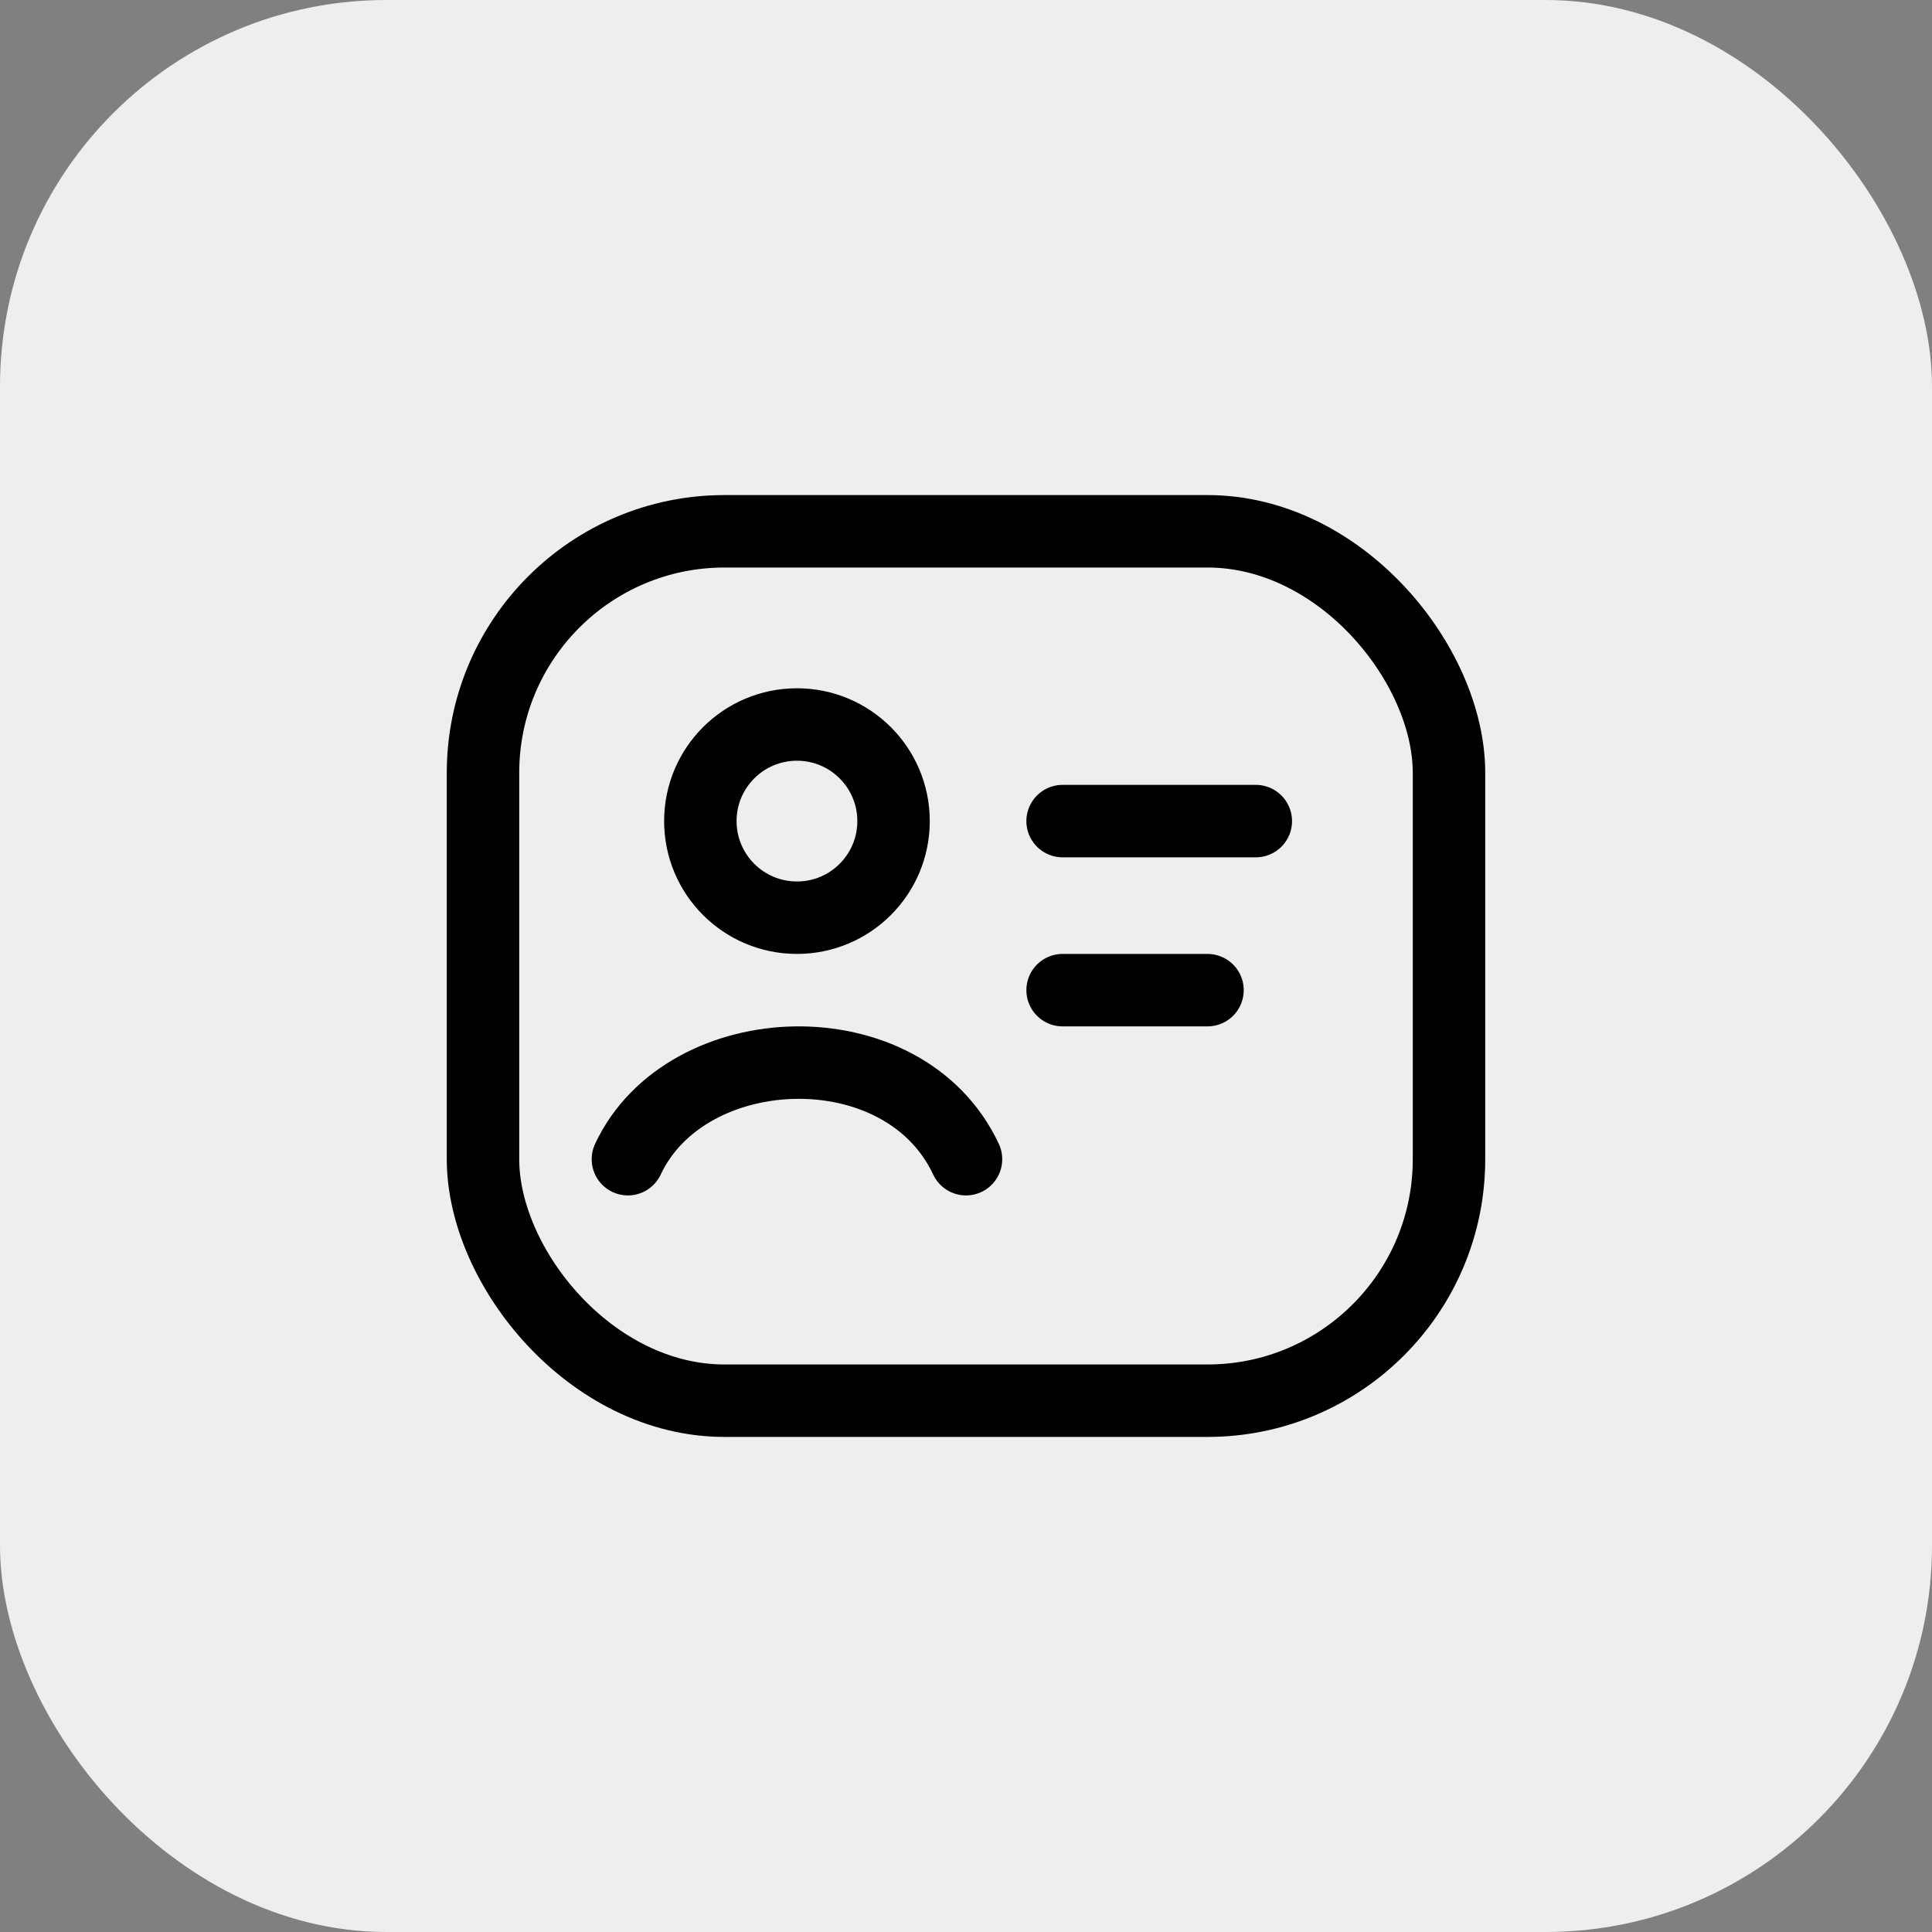 <svg width="40" height="40" viewBox="0 0 40 40" fill="none" xmlns="http://www.w3.org/2000/svg">
<rect x="0" y="0" width="40" height="40" fill="#808080" stroke="none"/>
<rect width="40" height="40" rx="8" fill="#EEEEEE"/>
<path d="M22 17H26" stroke="black" stroke-width="1.5" stroke-linecap="round"/>
<path d="M22 20.5H25" stroke="black" stroke-width="1.5" stroke-linecap="round"/>
<rect x="10" y="11" width="20" height="18" rx="5" stroke="black" stroke-width="1.5" stroke-linejoin="round"/>
<path d="M13 24C14.208 21.419 18.712 21.249 20 24" stroke="black" stroke-width="1.5" stroke-linecap="round" stroke-linejoin="round"/>
<path d="M18.5 17C18.5 18.105 17.605 19 16.5 19C15.395 19 14.5 18.105 14.5 17C14.5 15.895 15.395 15 16.5 15C17.605 15 18.5 15.895 18.5 17Z" stroke="black" stroke-width="1.5"/>
</svg>

